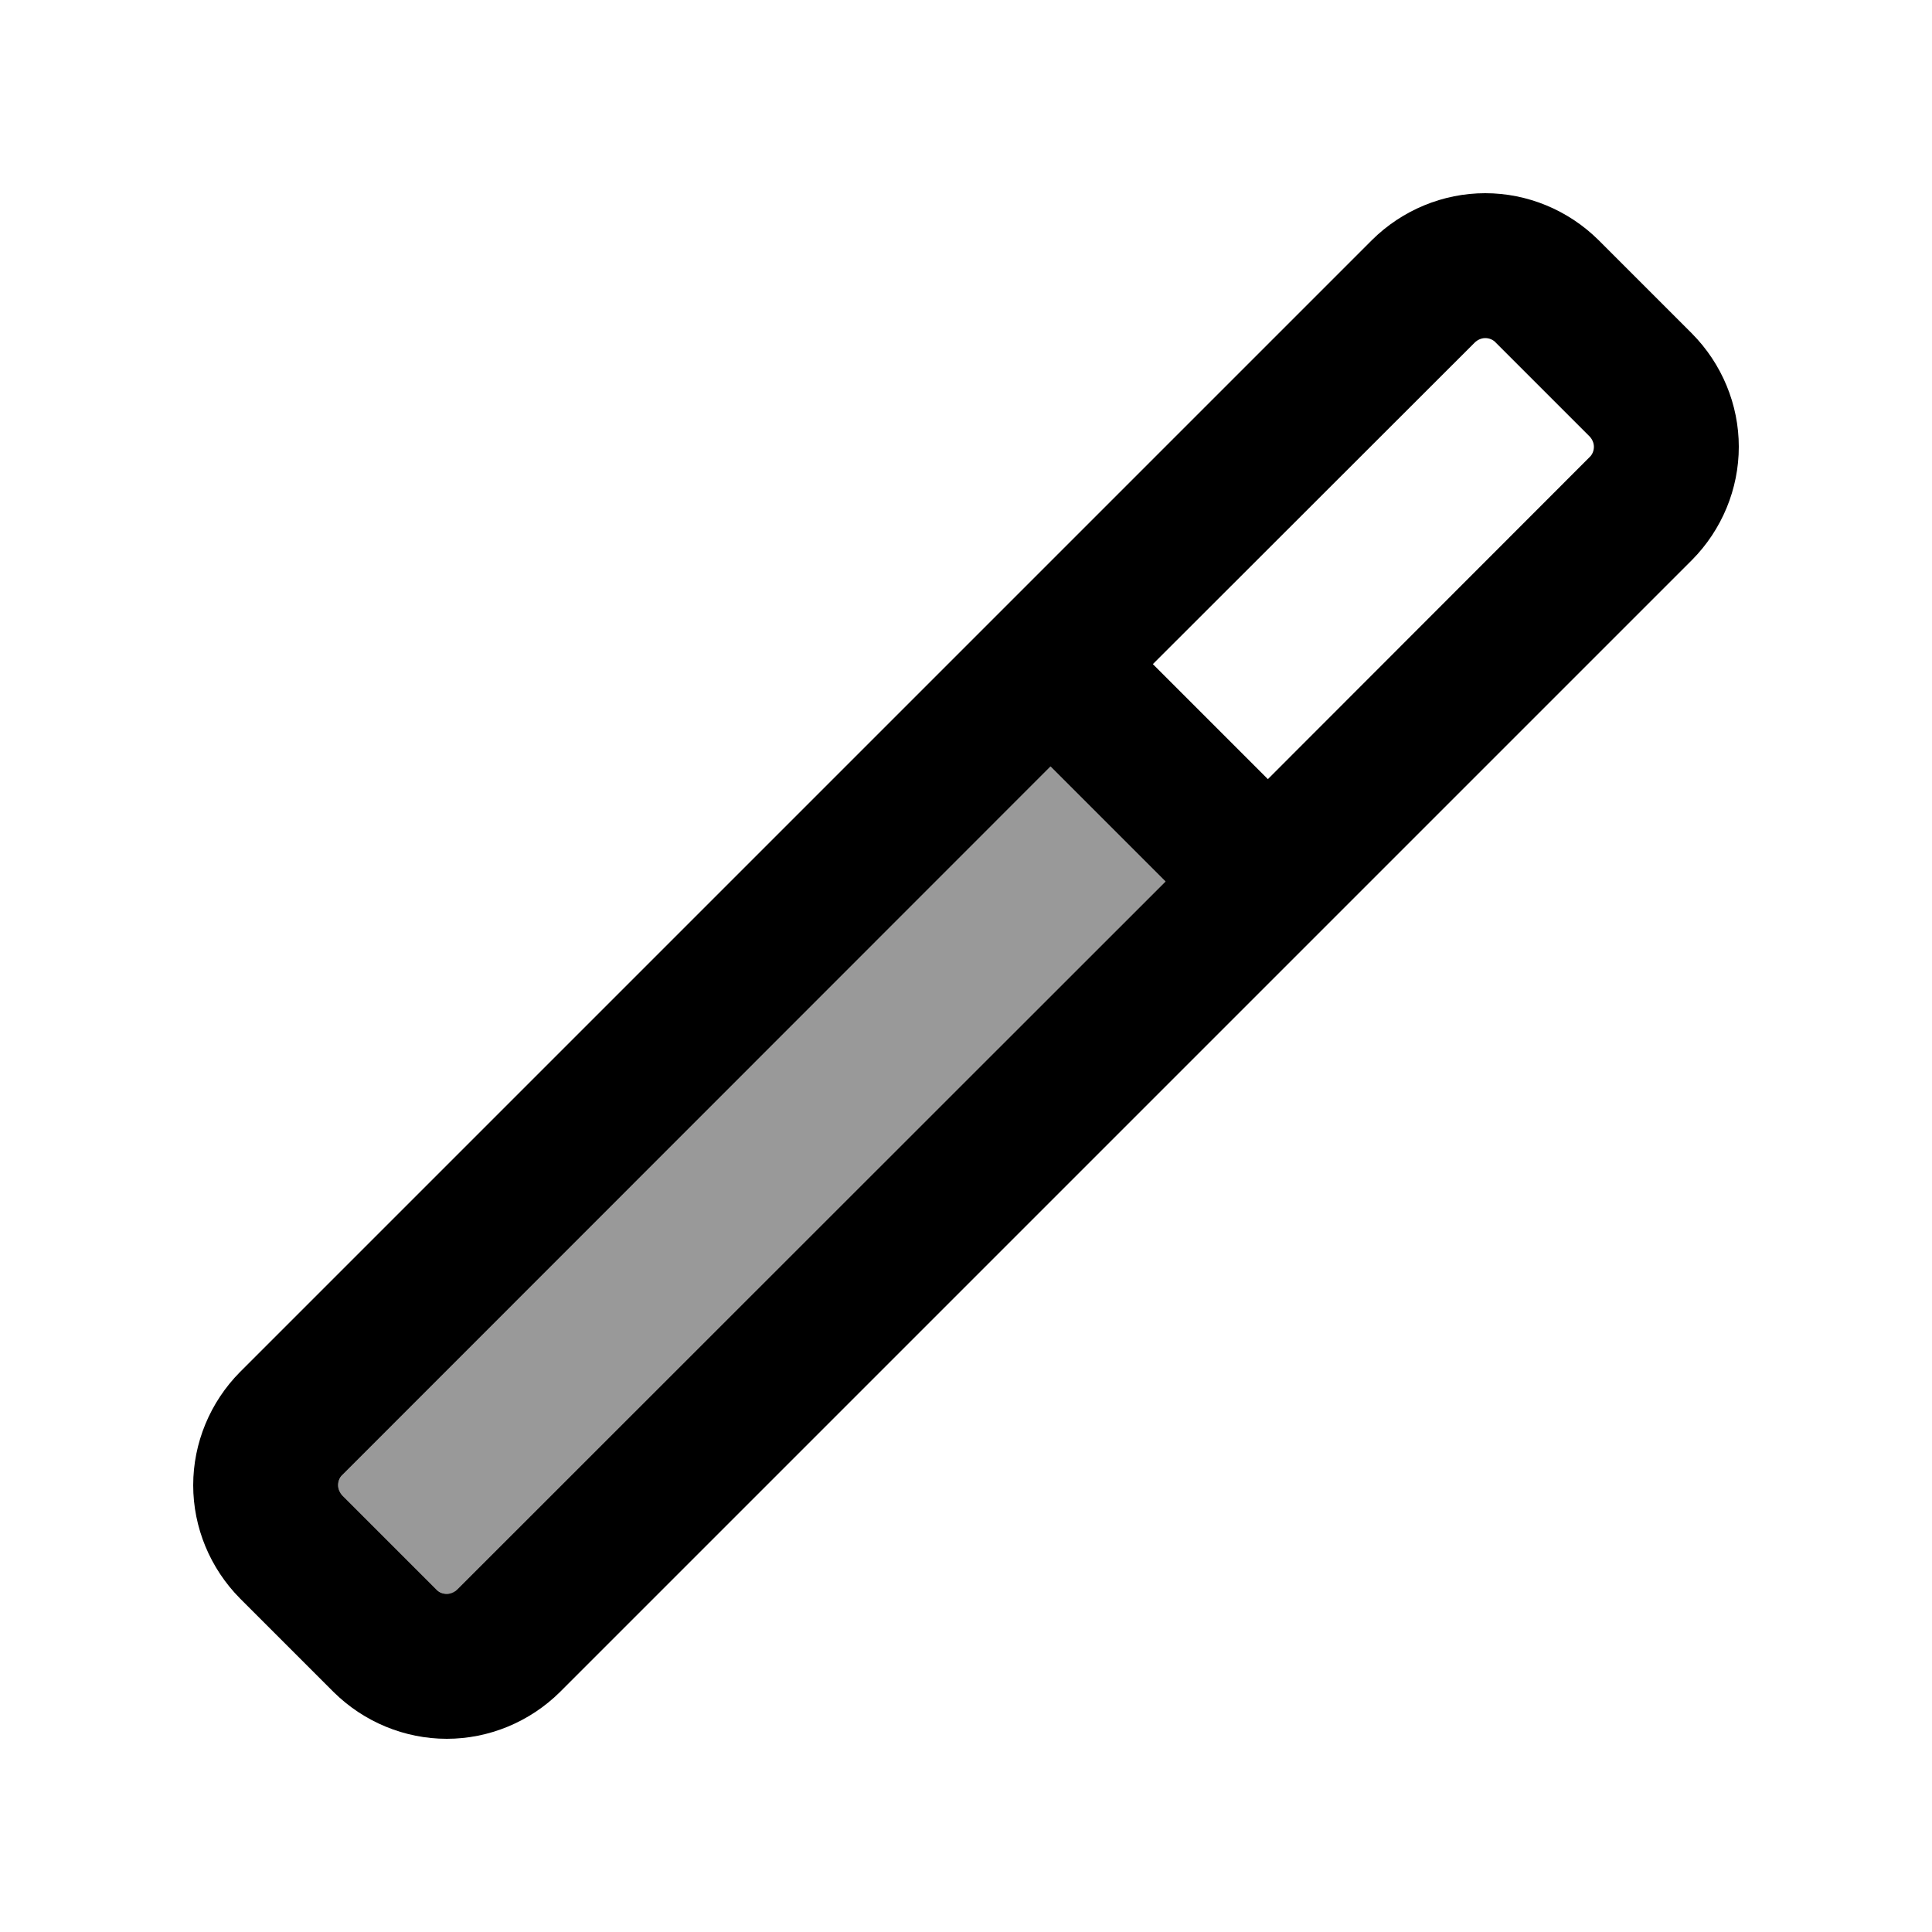 <svg xmlns="http://www.w3.org/2000/svg" viewBox="0 0 640 640"><!--! Font Awesome Pro 7.1.0 by @fontawesome - https://fontawesome.com License - https://fontawesome.com/license (Commercial License) Copyright 2025 Fonticons, Inc. --><path opacity=".4" fill="currentColor" d="M112 492C112 493.3 112.5 494.6 113.5 495.5L144.5 526.5C145.4 527.4 146.7 528 148 528C149.3 528 150.6 527.5 151.5 526.5L386.1 292L348 253.9L113.5 488.5C112.6 489.4 112 490.7 112 492z"/><path fill="currentColor" d="M488.5 113.5C489.4 112.6 490.7 112 492 112C493.3 112 494.6 112.5 495.5 113.5L526.5 144.5C527.4 145.4 528 146.7 528 148C528 149.3 527.5 150.6 526.5 151.5L420 258.1L381.9 220L488.5 113.5zM348 253.9L386.1 292L151.5 526.5C150.6 527.4 149.3 528 148 528C146.7 528 145.4 527.5 144.5 526.5L113.5 495.5C112.6 494.6 112 493.3 112 492C112 490.7 112.5 489.4 113.5 488.5L348 253.9zM492 64C478 64 464.5 69.6 454.5 79.5L79.5 454.5C69.6 464.5 64 478 64 492C64 506 69.6 519.5 79.5 529.5L110.5 560.5C120.5 570.4 134 576 148 576C162 576 175.5 570.4 185.5 560.5L560.5 185.5C570.4 175.5 576 162 576 148C576 134 570.4 120.5 560.5 110.5L529.5 79.5C519.5 69.6 506 64 492 64z"/></svg>